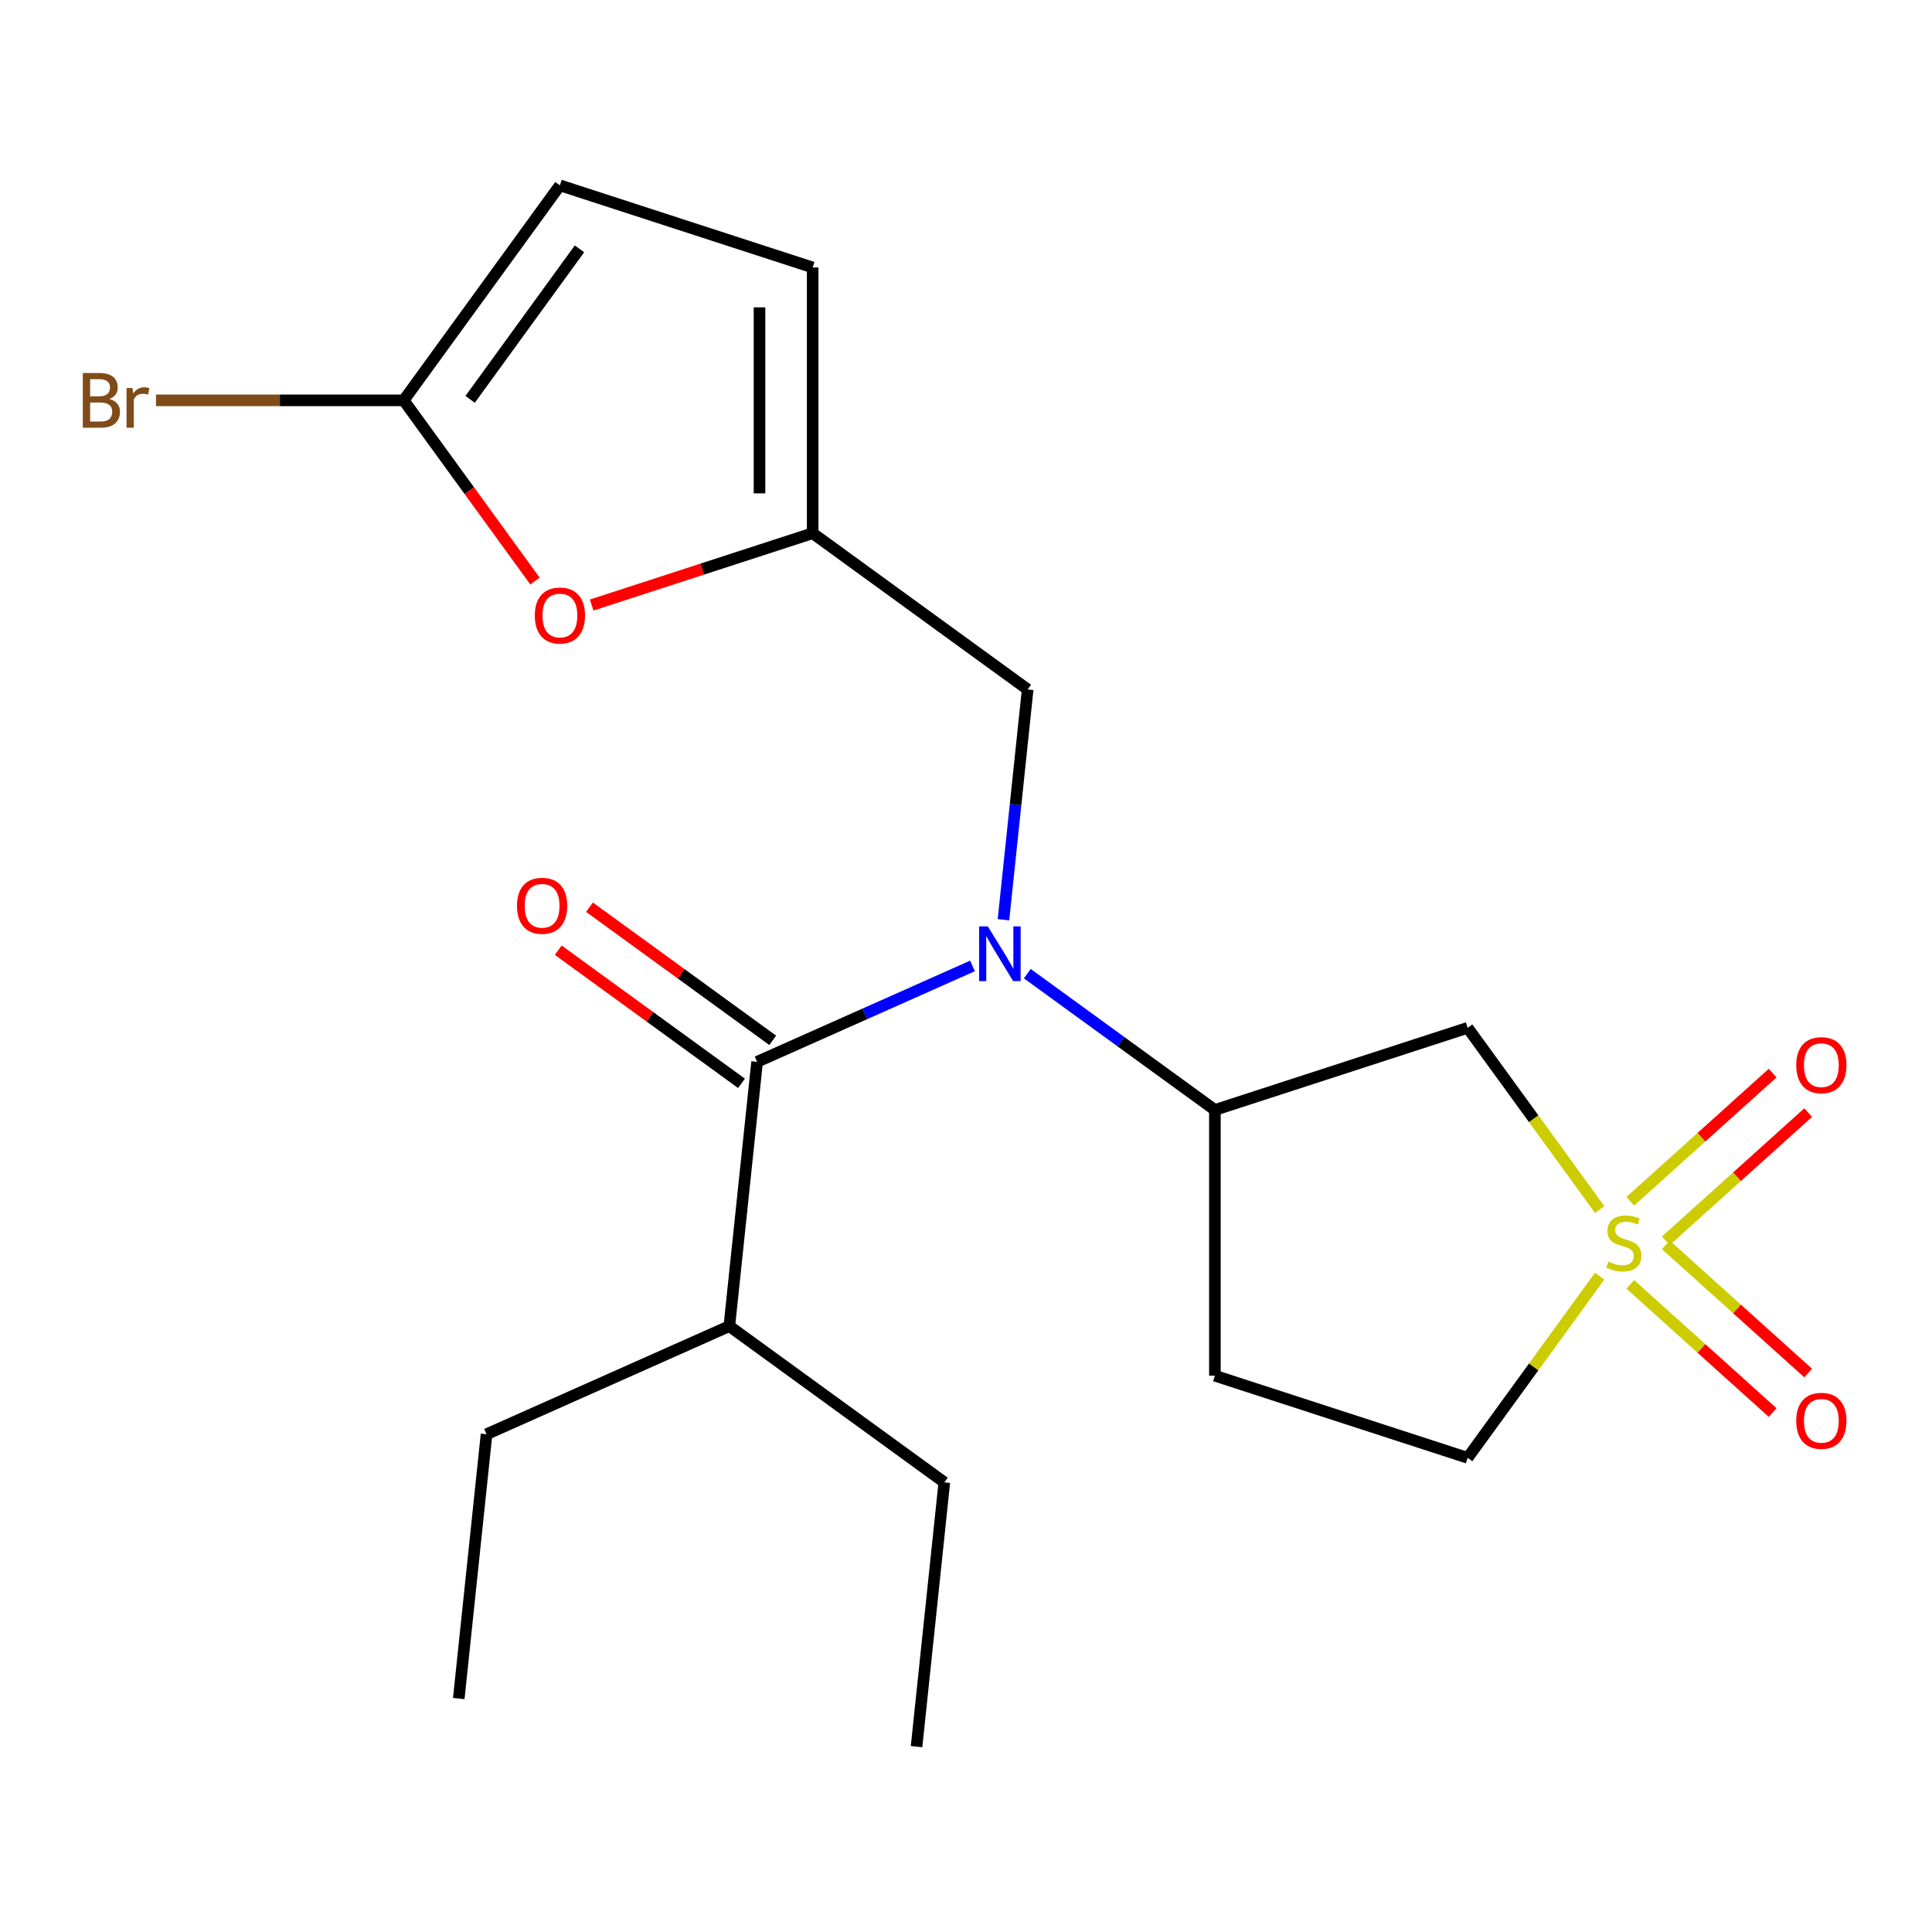 <?xml version='1.0' encoding='iso-8859-1'?>
<svg version='1.1' baseProfile='full'
              xmlns='http://www.w3.org/2000/svg'
                      xmlns:rdkit='http://www.rdkit.org/xml'
                      xmlns:xlink='http://www.w3.org/1999/xlink'
                  xml:space='preserve'
width='1000px' height='1000px' viewBox='0 0 1000 1000'>
<!-- END OF HEADER -->
<rect style='opacity:1.0;fill:#FFFFFF;stroke:none' width='1000' height='1000' x='0' y='0'> </rect>
<path class='bond-2' d='M 827.985,626.057 L 793.817,579.03' style='fill:none;fill-rule:evenodd;stroke:#CCCC00;stroke-width:6px;stroke-linecap:butt;stroke-linejoin:miter;stroke-opacity:1' />
<path class='bond-2' d='M 793.817,579.03 L 759.65,532.002' style='fill:none;fill-rule:evenodd;stroke:#000000;stroke-width:6px;stroke-linecap:butt;stroke-linejoin:miter;stroke-opacity:1' />
<path class='bond-10' d='M 862.227,642.238 L 899.071,609.064' style='fill:none;fill-rule:evenodd;stroke:#CCCC00;stroke-width:6px;stroke-linecap:butt;stroke-linejoin:miter;stroke-opacity:1' />
<path class='bond-10' d='M 899.071,609.064 L 935.915,575.889' style='fill:none;fill-rule:evenodd;stroke:#FF0000;stroke-width:6px;stroke-linecap:butt;stroke-linejoin:miter;stroke-opacity:1' />
<path class='bond-10' d='M 843.818,621.793 L 880.662,588.619' style='fill:none;fill-rule:evenodd;stroke:#CCCC00;stroke-width:6px;stroke-linecap:butt;stroke-linejoin:miter;stroke-opacity:1' />
<path class='bond-10' d='M 880.662,588.619 L 917.506,555.445' style='fill:none;fill-rule:evenodd;stroke:#FF0000;stroke-width:6px;stroke-linecap:butt;stroke-linejoin:miter;stroke-opacity:1' />
<path class='bond-11' d='M 843.818,664.782 L 880.662,697.957' style='fill:none;fill-rule:evenodd;stroke:#CCCC00;stroke-width:6px;stroke-linecap:butt;stroke-linejoin:miter;stroke-opacity:1' />
<path class='bond-11' d='M 880.662,697.957 L 917.506,731.131' style='fill:none;fill-rule:evenodd;stroke:#FF0000;stroke-width:6px;stroke-linecap:butt;stroke-linejoin:miter;stroke-opacity:1' />
<path class='bond-11' d='M 862.227,644.338 L 899.071,677.512' style='fill:none;fill-rule:evenodd;stroke:#CCCC00;stroke-width:6px;stroke-linecap:butt;stroke-linejoin:miter;stroke-opacity:1' />
<path class='bond-11' d='M 899.071,677.512 L 935.915,710.686' style='fill:none;fill-rule:evenodd;stroke:#FF0000;stroke-width:6px;stroke-linecap:butt;stroke-linejoin:miter;stroke-opacity:1' />
<path class='bond-13' d='M 827.985,660.519 L 793.817,707.546' style='fill:none;fill-rule:evenodd;stroke:#CCCC00;stroke-width:6px;stroke-linecap:butt;stroke-linejoin:miter;stroke-opacity:1' />
<path class='bond-13' d='M 793.817,707.546 L 759.65,754.574' style='fill:none;fill-rule:evenodd;stroke:#000000;stroke-width:6px;stroke-linecap:butt;stroke-linejoin:miter;stroke-opacity:1' />
<path class='bond-0' d='M 531.719,503.957 L 580.272,539.233' style='fill:none;fill-rule:evenodd;stroke:#0000FF;stroke-width:6px;stroke-linecap:butt;stroke-linejoin:miter;stroke-opacity:1' />
<path class='bond-0' d='M 580.272,539.233 L 628.826,574.51' style='fill:none;fill-rule:evenodd;stroke:#000000;stroke-width:6px;stroke-linecap:butt;stroke-linejoin:miter;stroke-opacity:1' />
<path class='bond-1' d='M 503.361,499.969 L 447.618,524.787' style='fill:none;fill-rule:evenodd;stroke:#0000FF;stroke-width:6px;stroke-linecap:butt;stroke-linejoin:miter;stroke-opacity:1' />
<path class='bond-1' d='M 447.618,524.787 L 391.876,549.605' style='fill:none;fill-rule:evenodd;stroke:#000000;stroke-width:6px;stroke-linecap:butt;stroke-linejoin:miter;stroke-opacity:1' />
<path class='bond-7' d='M 519.39,476.057 L 525.654,416.455' style='fill:none;fill-rule:evenodd;stroke:#0000FF;stroke-width:6px;stroke-linecap:butt;stroke-linejoin:miter;stroke-opacity:1' />
<path class='bond-7' d='M 525.654,416.455 L 531.919,356.853' style='fill:none;fill-rule:evenodd;stroke:#000000;stroke-width:6px;stroke-linecap:butt;stroke-linejoin:miter;stroke-opacity:1' />
<path class='bond-14' d='M 399.961,538.477 L 352.538,504.021' style='fill:none;fill-rule:evenodd;stroke:#000000;stroke-width:6px;stroke-linecap:butt;stroke-linejoin:miter;stroke-opacity:1' />
<path class='bond-14' d='M 352.538,504.021 L 305.114,469.566' style='fill:none;fill-rule:evenodd;stroke:#FF0000;stroke-width:6px;stroke-linecap:butt;stroke-linejoin:miter;stroke-opacity:1' />
<path class='bond-14' d='M 383.79,560.734 L 336.367,526.279' style='fill:none;fill-rule:evenodd;stroke:#000000;stroke-width:6px;stroke-linecap:butt;stroke-linejoin:miter;stroke-opacity:1' />
<path class='bond-14' d='M 336.367,526.279 L 288.944,491.823' style='fill:none;fill-rule:evenodd;stroke:#FF0000;stroke-width:6px;stroke-linecap:butt;stroke-linejoin:miter;stroke-opacity:1' />
<path class='bond-15' d='M 391.876,549.605 L 377.497,686.408' style='fill:none;fill-rule:evenodd;stroke:#000000;stroke-width:6px;stroke-linecap:butt;stroke-linejoin:miter;stroke-opacity:1' />
<path class='bond-3' d='M 759.65,532.002 L 628.826,574.51' style='fill:none;fill-rule:evenodd;stroke:#000000;stroke-width:6px;stroke-linecap:butt;stroke-linejoin:miter;stroke-opacity:1' />
<path class='bond-21' d='M 628.826,574.51 L 628.826,712.066' style='fill:none;fill-rule:evenodd;stroke:#000000;stroke-width:6px;stroke-linecap:butt;stroke-linejoin:miter;stroke-opacity:1' />
<path class='bond-4' d='M 208.955,207.221 L 242.93,253.984' style='fill:none;fill-rule:evenodd;stroke:#000000;stroke-width:6px;stroke-linecap:butt;stroke-linejoin:miter;stroke-opacity:1' />
<path class='bond-4' d='M 242.93,253.984 L 276.906,300.747' style='fill:none;fill-rule:evenodd;stroke:#FF0000;stroke-width:6px;stroke-linecap:butt;stroke-linejoin:miter;stroke-opacity:1' />
<path class='bond-16' d='M 208.955,207.221 L 144.846,207.221' style='fill:none;fill-rule:evenodd;stroke:#000000;stroke-width:6px;stroke-linecap:butt;stroke-linejoin:miter;stroke-opacity:1' />
<path class='bond-16' d='M 144.846,207.221 L 80.737,207.221' style='fill:none;fill-rule:evenodd;stroke:#7F4C19;stroke-width:6px;stroke-linecap:butt;stroke-linejoin:miter;stroke-opacity:1' />
<path class='bond-22' d='M 208.955,207.221 L 289.809,95.935' style='fill:none;fill-rule:evenodd;stroke:#000000;stroke-width:6px;stroke-linecap:butt;stroke-linejoin:miter;stroke-opacity:1' />
<path class='bond-22' d='M 243.34,206.698 L 299.938,128.798' style='fill:none;fill-rule:evenodd;stroke:#000000;stroke-width:6px;stroke-linecap:butt;stroke-linejoin:miter;stroke-opacity:1' />
<path class='bond-5' d='M 420.633,275.999 L 531.919,356.853' style='fill:none;fill-rule:evenodd;stroke:#000000;stroke-width:6px;stroke-linecap:butt;stroke-linejoin:miter;stroke-opacity:1' />
<path class='bond-6' d='M 420.633,275.999 L 363.44,294.582' style='fill:none;fill-rule:evenodd;stroke:#000000;stroke-width:6px;stroke-linecap:butt;stroke-linejoin:miter;stroke-opacity:1' />
<path class='bond-6' d='M 363.44,294.582 L 306.248,313.165' style='fill:none;fill-rule:evenodd;stroke:#FF0000;stroke-width:6px;stroke-linecap:butt;stroke-linejoin:miter;stroke-opacity:1' />
<path class='bond-9' d='M 420.633,275.999 L 420.633,138.442' style='fill:none;fill-rule:evenodd;stroke:#000000;stroke-width:6px;stroke-linecap:butt;stroke-linejoin:miter;stroke-opacity:1' />
<path class='bond-9' d='M 393.121,255.365 L 393.121,159.076' style='fill:none;fill-rule:evenodd;stroke:#000000;stroke-width:6px;stroke-linecap:butt;stroke-linejoin:miter;stroke-opacity:1' />
<path class='bond-8' d='M 289.809,95.935 L 420.633,138.442' style='fill:none;fill-rule:evenodd;stroke:#000000;stroke-width:6px;stroke-linecap:butt;stroke-linejoin:miter;stroke-opacity:1' />
<path class='bond-12' d='M 628.826,712.066 L 759.65,754.574' style='fill:none;fill-rule:evenodd;stroke:#000000;stroke-width:6px;stroke-linecap:butt;stroke-linejoin:miter;stroke-opacity:1' />
<path class='bond-17' d='M 377.497,686.408 L 251.833,742.358' style='fill:none;fill-rule:evenodd;stroke:#000000;stroke-width:6px;stroke-linecap:butt;stroke-linejoin:miter;stroke-opacity:1' />
<path class='bond-18' d='M 377.497,686.408 L 488.783,767.262' style='fill:none;fill-rule:evenodd;stroke:#000000;stroke-width:6px;stroke-linecap:butt;stroke-linejoin:miter;stroke-opacity:1' />
<path class='bond-20' d='M 251.833,742.358 L 237.454,879.161' style='fill:none;fill-rule:evenodd;stroke:#000000;stroke-width:6px;stroke-linecap:butt;stroke-linejoin:miter;stroke-opacity:1' />
<path class='bond-19' d='M 488.783,767.262 L 474.404,904.065' style='fill:none;fill-rule:evenodd;stroke:#000000;stroke-width:6px;stroke-linecap:butt;stroke-linejoin:miter;stroke-opacity:1' />
<path  class='atom-0' d='M 832.504 653.008
Q 832.824 653.128, 834.144 653.688
Q 835.464 654.248, 836.904 654.608
Q 838.384 654.928, 839.824 654.928
Q 842.504 654.928, 844.064 653.648
Q 845.624 652.328, 845.624 650.048
Q 845.624 648.488, 844.824 647.528
Q 844.064 646.568, 842.864 646.048
Q 841.664 645.528, 839.664 644.928
Q 837.144 644.168, 835.624 643.448
Q 834.144 642.728, 833.064 641.208
Q 832.024 639.688, 832.024 637.128
Q 832.024 633.568, 834.424 631.368
Q 836.864 629.168, 841.664 629.168
Q 844.944 629.168, 848.664 630.728
L 847.744 633.808
Q 844.344 632.408, 841.784 632.408
Q 839.024 632.408, 837.504 633.568
Q 835.984 634.688, 836.024 636.648
Q 836.024 638.168, 836.784 639.088
Q 837.584 640.008, 838.704 640.528
Q 839.864 641.048, 841.784 641.648
Q 844.344 642.448, 845.864 643.248
Q 847.384 644.048, 848.464 645.688
Q 849.584 647.288, 849.584 650.048
Q 849.584 653.968, 846.944 656.088
Q 844.344 658.168, 839.984 658.168
Q 837.464 658.168, 835.544 657.608
Q 833.664 657.088, 831.424 656.168
L 832.504 653.008
' fill='#CCCC00'/>
<path  class='atom-1' d='M 511.28 479.496
L 520.56 494.496
Q 521.48 495.976, 522.96 498.656
Q 524.44 501.336, 524.52 501.496
L 524.52 479.496
L 528.28 479.496
L 528.28 507.816
L 524.4 507.816
L 514.44 491.416
Q 513.28 489.496, 512.04 487.296
Q 510.84 485.096, 510.48 484.416
L 510.48 507.816
L 506.8 507.816
L 506.8 479.496
L 511.28 479.496
' fill='#0000FF'/>
<path  class='atom-7' d='M 276.809 318.586
Q 276.809 311.786, 280.169 307.986
Q 283.529 304.186, 289.809 304.186
Q 296.089 304.186, 299.449 307.986
Q 302.809 311.786, 302.809 318.586
Q 302.809 325.466, 299.409 329.386
Q 296.009 333.266, 289.809 333.266
Q 283.569 333.266, 280.169 329.386
Q 276.809 325.506, 276.809 318.586
M 289.809 330.066
Q 294.129 330.066, 296.449 327.186
Q 298.809 324.266, 298.809 318.586
Q 298.809 313.026, 296.449 310.226
Q 294.129 307.386, 289.809 307.386
Q 285.489 307.386, 283.129 310.186
Q 280.809 312.986, 280.809 318.586
Q 280.809 324.306, 283.129 327.186
Q 285.489 330.066, 289.809 330.066
' fill='#FF0000'/>
<path  class='atom-11' d='M 929.728 551.325
Q 929.728 544.525, 933.088 540.725
Q 936.448 536.925, 942.728 536.925
Q 949.008 536.925, 952.368 540.725
Q 955.728 544.525, 955.728 551.325
Q 955.728 558.205, 952.328 562.125
Q 948.928 566.005, 942.728 566.005
Q 936.488 566.005, 933.088 562.125
Q 929.728 558.245, 929.728 551.325
M 942.728 562.805
Q 947.048 562.805, 949.368 559.925
Q 951.728 557.005, 951.728 551.325
Q 951.728 545.765, 949.368 542.965
Q 947.048 540.125, 942.728 540.125
Q 938.408 540.125, 936.048 542.925
Q 933.728 545.725, 933.728 551.325
Q 933.728 557.045, 936.048 559.925
Q 938.408 562.805, 942.728 562.805
' fill='#FF0000'/>
<path  class='atom-12' d='M 929.728 735.411
Q 929.728 728.611, 933.088 724.811
Q 936.448 721.011, 942.728 721.011
Q 949.008 721.011, 952.368 724.811
Q 955.728 728.611, 955.728 735.411
Q 955.728 742.291, 952.328 746.211
Q 948.928 750.091, 942.728 750.091
Q 936.488 750.091, 933.088 746.211
Q 929.728 742.331, 929.728 735.411
M 942.728 746.891
Q 947.048 746.891, 949.368 744.011
Q 951.728 741.091, 951.728 735.411
Q 951.728 729.851, 949.368 727.051
Q 947.048 724.211, 942.728 724.211
Q 938.408 724.211, 936.048 727.011
Q 933.728 729.811, 933.728 735.411
Q 933.728 741.131, 936.048 744.011
Q 938.408 746.891, 942.728 746.891
' fill='#FF0000'/>
<path  class='atom-15' d='M 267.59 468.831
Q 267.59 462.031, 270.95 458.231
Q 274.31 454.431, 280.59 454.431
Q 286.87 454.431, 290.23 458.231
Q 293.59 462.031, 293.59 468.831
Q 293.59 475.711, 290.19 479.631
Q 286.79 483.511, 280.59 483.511
Q 274.35 483.511, 270.95 479.631
Q 267.59 475.751, 267.59 468.831
M 280.59 480.311
Q 284.91 480.311, 287.23 477.431
Q 289.59 474.511, 289.59 468.831
Q 289.59 463.271, 287.23 460.471
Q 284.91 457.631, 280.59 457.631
Q 276.27 457.631, 273.91 460.431
Q 271.59 463.231, 271.59 468.831
Q 271.59 474.551, 273.91 477.431
Q 276.27 480.311, 280.59 480.311
' fill='#FF0000'/>
<path  class='atom-17' d='M 56.618 206.501
Q 59.338 207.261, 60.698 208.941
Q 62.098 210.581, 62.098 213.021
Q 62.098 216.941, 59.578 219.181
Q 57.098 221.381, 52.378 221.381
L 42.858 221.381
L 42.858 193.061
L 51.218 193.061
Q 56.058 193.061, 58.498 195.021
Q 60.938 196.981, 60.938 200.581
Q 60.938 204.861, 56.618 206.501
M 46.658 196.261
L 46.658 205.141
L 51.218 205.141
Q 54.018 205.141, 55.458 204.021
Q 56.938 202.861, 56.938 200.581
Q 56.938 196.261, 51.218 196.261
L 46.658 196.261
M 52.378 218.181
Q 55.138 218.181, 56.618 216.861
Q 58.098 215.541, 58.098 213.021
Q 58.098 210.701, 56.458 209.541
Q 54.858 208.341, 51.778 208.341
L 46.658 208.341
L 46.658 218.181
L 52.378 218.181
' fill='#7F4C19'/>
<path  class='atom-17' d='M 68.538 200.821
L 68.978 203.661
Q 71.138 200.461, 74.658 200.461
Q 75.778 200.461, 77.298 200.861
L 76.698 204.221
Q 74.978 203.821, 74.018 203.821
Q 72.338 203.821, 71.218 204.501
Q 70.138 205.141, 69.258 206.701
L 69.258 221.381
L 65.498 221.381
L 65.498 200.821
L 68.538 200.821
' fill='#7F4C19'/>
</svg>
